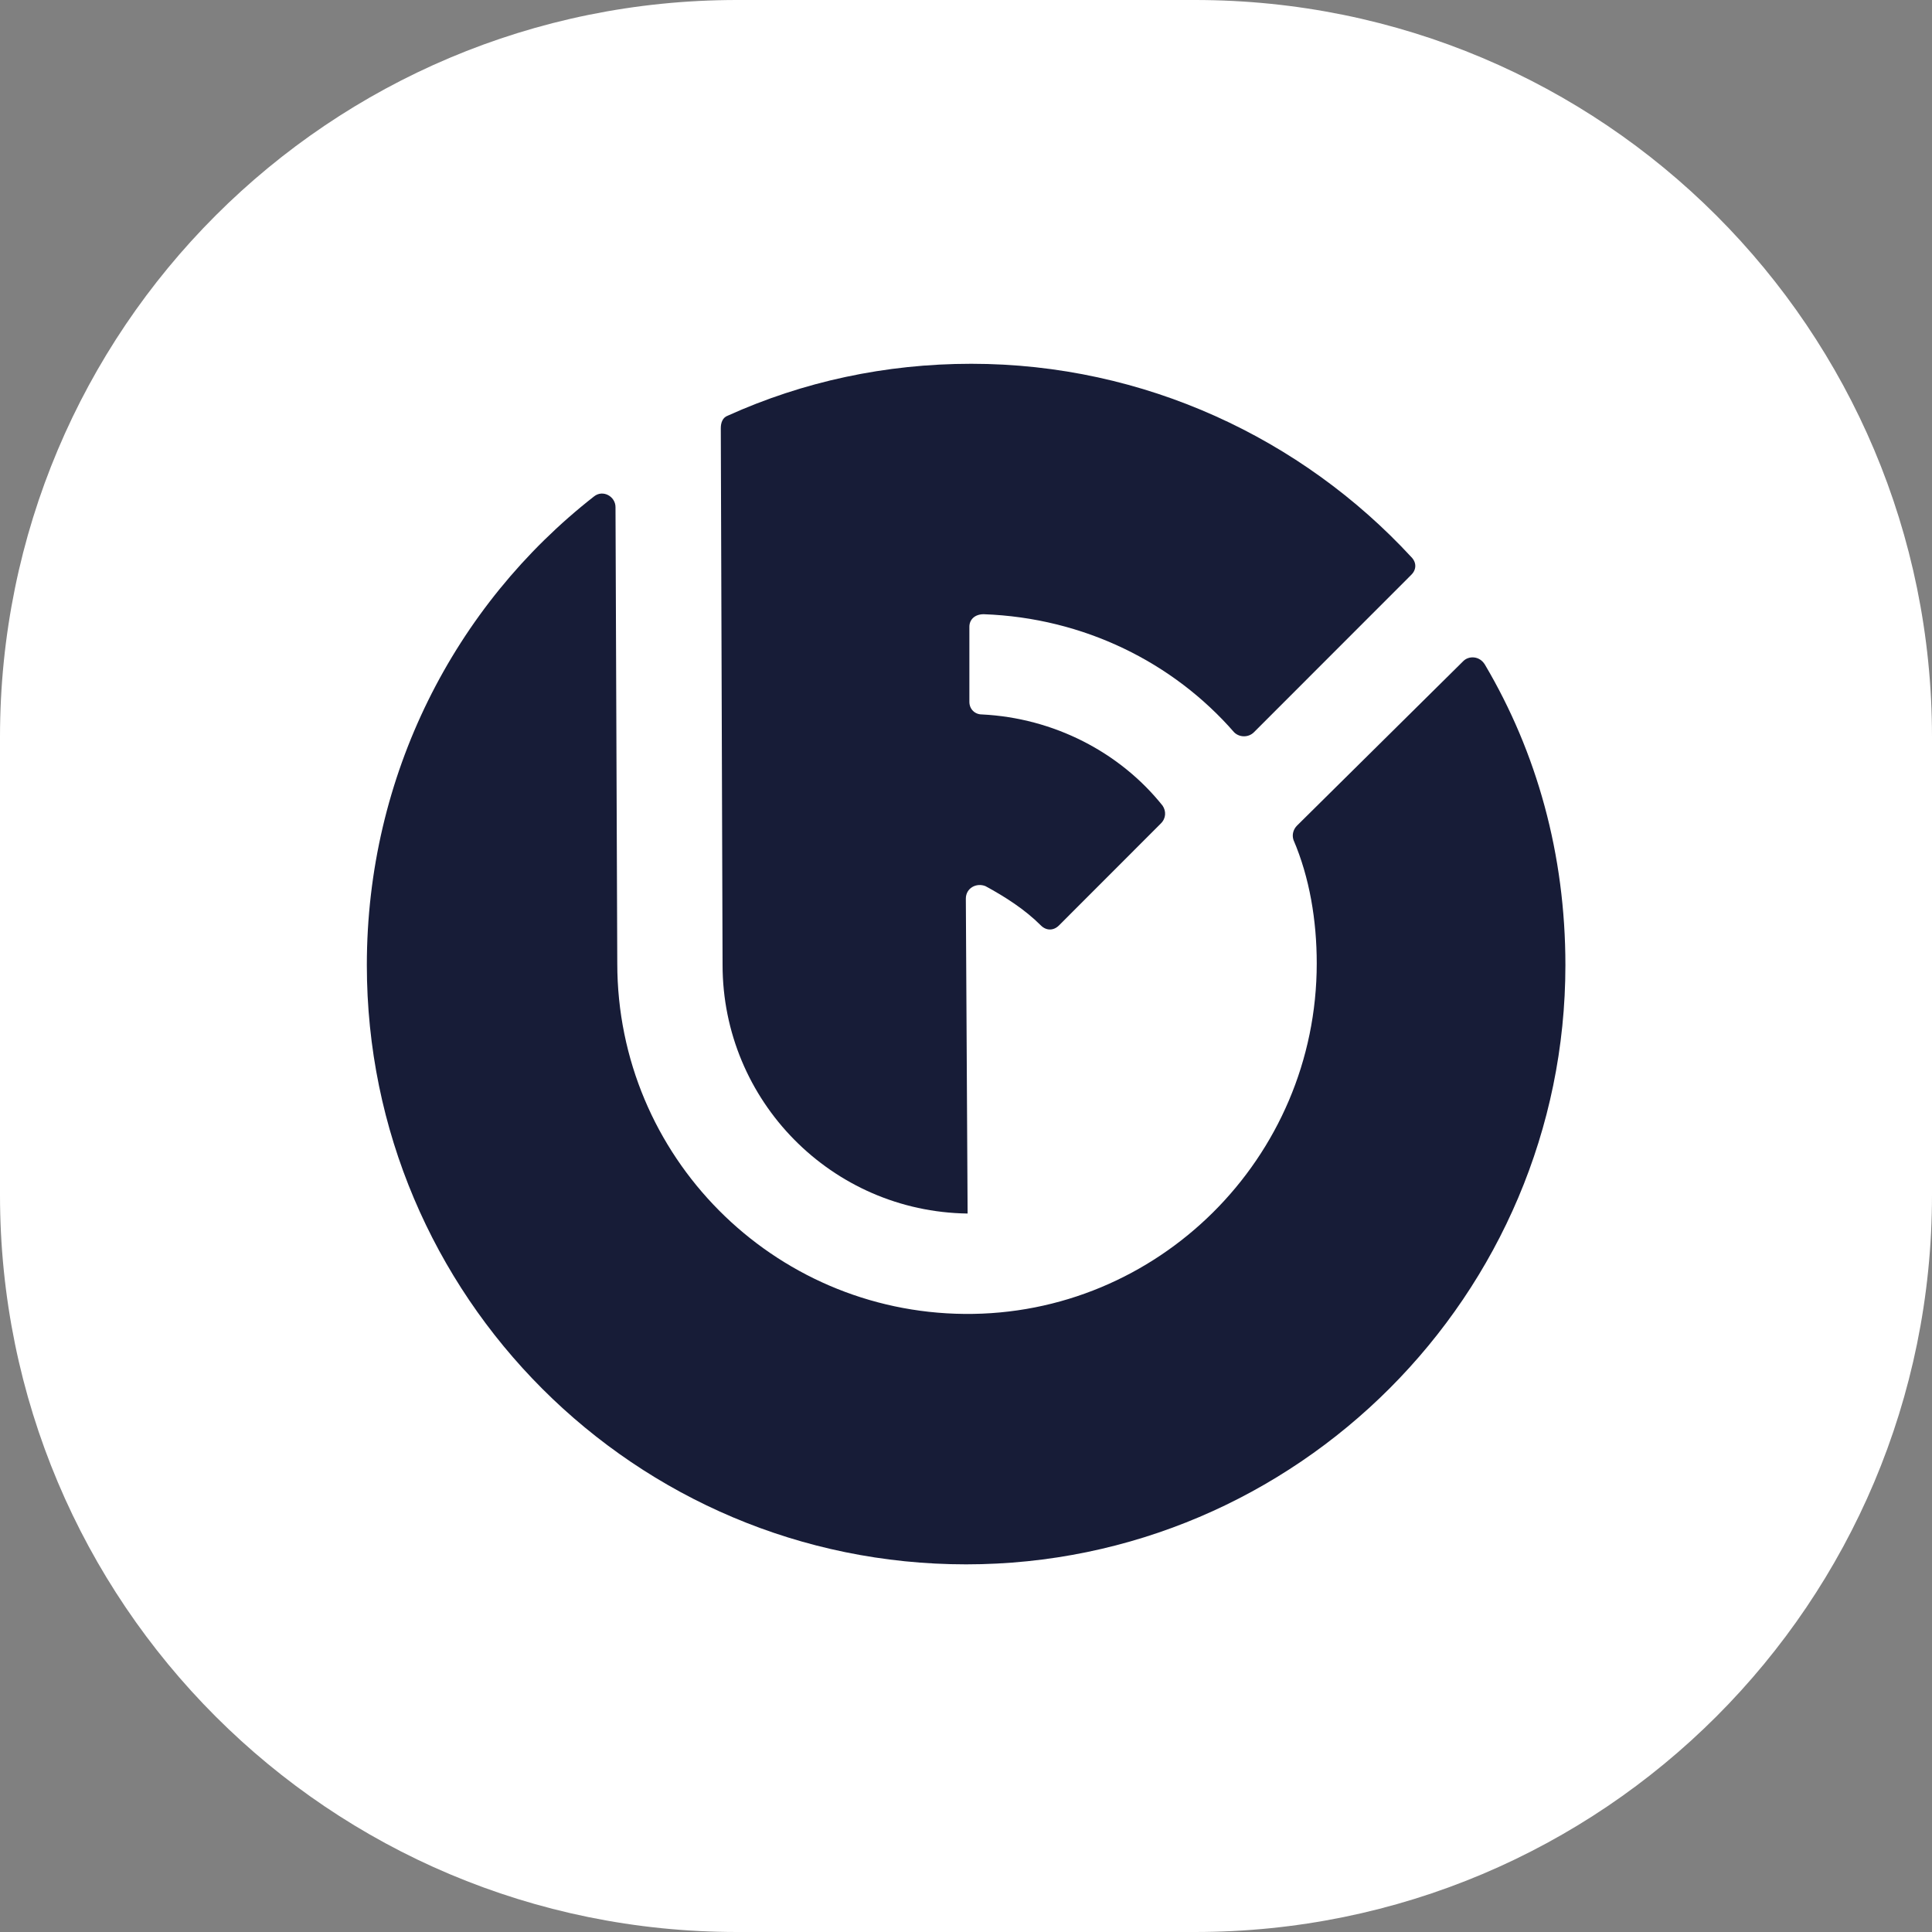  <svg
              xmlns="http://www.w3.org/2000/svg"
              width="24"
              height="24"
              viewBox="0 0 24 24"
              fill="none"
            >
              <rect x="0" y="0" width="24" height="24" fill="#808080" stroke="none"/>
              <path
                d="M24 9.156C24 4.089 19.911 0 14.844 0H9.156C4.089 0 0 4.089 0 9.156V14.844C0 19.911 4.089 24 9.156 24H14.844C19.911 24 24 19.911 24 14.844V9.156Z"
                fill="white"
              />
              <path
                d="M7.668 11.967C7.668 14.367 9.601 16.3 11.979 16.322C14.379 16.345 16.357 14.389 16.357 11.967C16.357 11.434 16.268 10.9 16.068 10.434C16.046 10.367 16.068 10.3 16.112 10.256L18.179 8.211C18.246 8.145 18.379 8.145 18.446 8.256C19.09 9.345 19.446 10.611 19.446 11.989C19.446 16.078 16.112 19.433 12.001 19.433C7.89 19.433 4.557 16.1 4.557 11.989C4.557 9.634 5.646 7.522 7.379 6.167C7.49 6.078 7.646 6.167 7.646 6.3L7.668 11.967Z"
                fill="#171C37"
              />
              <path
                d="M14.442 10.008C13.909 9.341 13.087 8.919 12.198 8.875C12.109 8.875 12.042 8.808 12.042 8.719V7.786C12.042 7.697 12.109 7.63 12.22 7.63C13.465 7.675 14.576 8.23 15.331 9.097C15.398 9.163 15.509 9.163 15.576 9.097L17.531 7.141C17.598 7.075 17.598 6.986 17.531 6.919C16.176 5.452 14.22 4.519 12.065 4.519C10.998 4.519 9.976 4.741 9.042 5.163C8.976 5.186 8.954 5.252 8.954 5.319L8.976 11.986C8.976 13.675 10.331 15.052 12.02 15.075L11.998 11.164C11.998 11.03 12.131 10.963 12.242 11.008C12.487 11.141 12.731 11.297 12.931 11.497C12.998 11.563 13.087 11.563 13.154 11.497L14.42 10.23C14.487 10.164 14.487 10.075 14.442 10.008Z"
                fill="#171C37"
              />
            </svg>